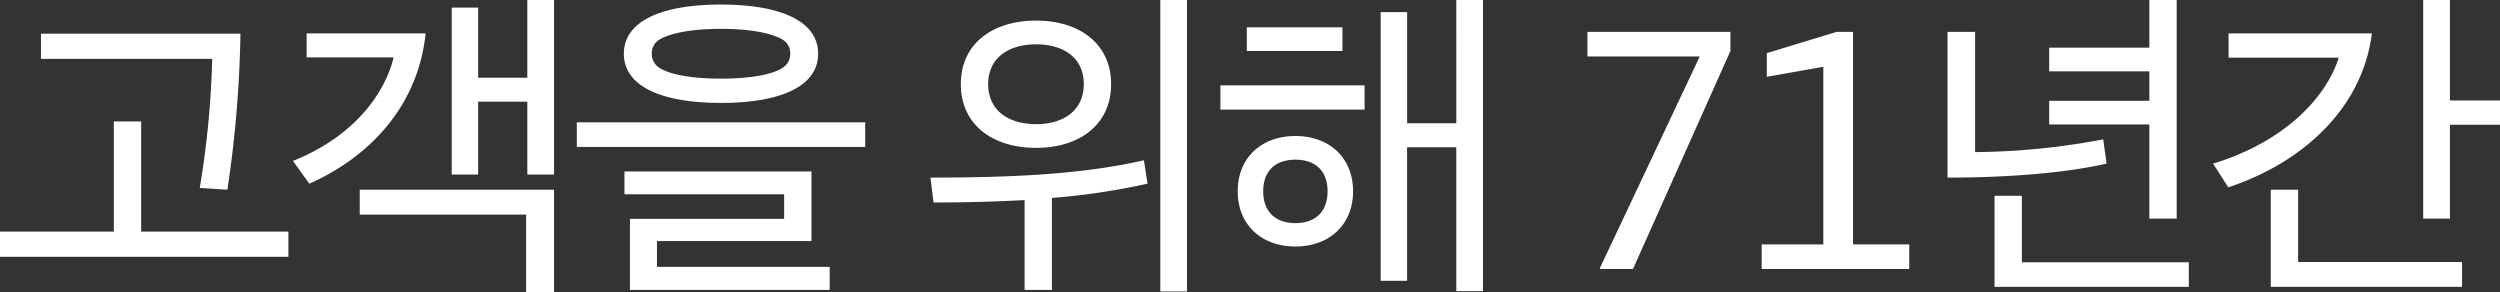 <svg xmlns="http://www.w3.org/2000/svg" width="452.925" height="52.91" viewBox="0 0 452.925 52.91"><rect x="0" y="0" width="452.925" height="52.91" fill="#333333" stroke="none"/><defs><style>.a{fill:#fff;}</style></defs><path class="a" d="M-184.855-12.925a210.4,210.4,0,0,0,2.365-28.27h-36.135v4.565h31.02a166.155,166.155,0,0,1-2.255,23.375ZM-200.475-25.3h-4.95V-5.335H-226.05V-.77h52.25V-5.335h-26.675Zm69.96-7.92h-8.91V-45.925h-4.785v30.25h4.785v-13.2h8.91v13.2h4.84V-47.3h-4.84ZM-170.5-41.25V-36.9h15.73v.165c-1.76,6.765-7.37,14.245-18.205,18.59l2.97,4.125c10.89-4.84,19.69-14.025,21.065-27.225Zm39.765,32.835V5.61h5.06V-12.925h-35.2v4.51Zm35.31-20.24c10.945,0,17.6-3.08,17.6-8.91s-6.655-8.91-17.6-8.91-17.6,3.08-17.6,8.91S-106.37-28.655-95.425-28.655Zm0-4.4c-5.28,0-9.185-.715-11.11-1.925a2.958,2.958,0,0,1-1.43-2.585,2.845,2.845,0,0,1,1.43-2.585c1.925-1.155,5.83-1.925,11.11-1.925s9.13.77,11.11,1.925a2.845,2.845,0,0,1,1.43,2.585,2.958,2.958,0,0,1-1.43,2.585C-86.24-33.77-90.145-33.055-95.425-33.055ZM-69.3-20.68v-4.455h-52.25v4.455ZM-75.735,5.225V1.045H-107.03V-3.63h27.995v-12.6h-33.88V-12.1h28.93v4.455h-27.94V5.225Zm59.9.275H-11V-47.3h-4.84Zm-22.5-26.015c7.975,0,13.585-4.29,13.585-11.55,0-7.205-5.61-11.5-13.585-11.5-8.03,0-13.64,4.29-13.64,11.5C-51.975-24.805-46.365-20.515-38.335-20.515Zm0-18.755c4.95,0,8.635,2.42,8.635,7.205s-3.685,7.26-8.635,7.26c-5.005,0-8.69-2.475-8.69-7.26C-47.025-36.8-43.34-39.27-38.335-39.27ZM-18.81-18.26c-10.45,2.365-22.165,3.135-38.665,3.135l.55,4.51c5.995,0,11.495-.165,16.5-.44V5.225h4.95V-11.44A125.408,125.408,0,0,0-18.15-14.025Zm56.6-6.71h-8.91V-45.1H24.09V3.575h4.785v-24.2h8.91V5.445h4.84V-47.3h-4.84ZM-.165-42.35v4.29H17.16v-4.29Zm21.34,14.905v-4.4H-4.95v4.4ZM8.635-22.66c-6.16,0-10.45,3.96-10.45,10.01S2.475-2.64,8.635-2.64s10.45-3.96,10.45-10.01S14.8-22.66,8.635-22.66Zm0,15.785c-3.52,0-5.83-1.98-5.83-5.775s2.31-5.72,5.83-5.72,5.83,1.925,5.83,5.72S12.155-6.875,8.635-6.875ZM61.545-37.07h20.35L63.855,1.155,63.8,1.43h6L87.45-38.06v-3.465H61.545Zm48.125-4.455H106.7l-12.65,3.85v4.29L104.28-35.2V-3.025H93.115V1.43h26.73V-3.025H109.67ZM168.3-7.7V-47.3h-4.95v8.635H145.2v4.29h18.15v5.335H145.2v4.29h18.15V-7.7ZM154.99-22.055a128.268,128.268,0,0,1-23.21,2.31v-21.78h-5v26.4c10.56,0,21.01-.77,28.82-2.53Zm-14.74,10.23H135.3v16.5h35.2V.22H140.25ZM217.8-47.3h-4.84V-7.7h4.84v-17h9.075v-4.4H217.8Zm-40.1,6.05v4.4h19.91v.165c-2.42,7.37-10.065,15.18-22.715,19.03l2.75,4.29c12.76-4.18,24.255-13.8,26.015-27.885Zm7.645,28.325v17.6H220V.165H190.3v-13.09Z" transform="translate(226.05 47.3)"/></svg>